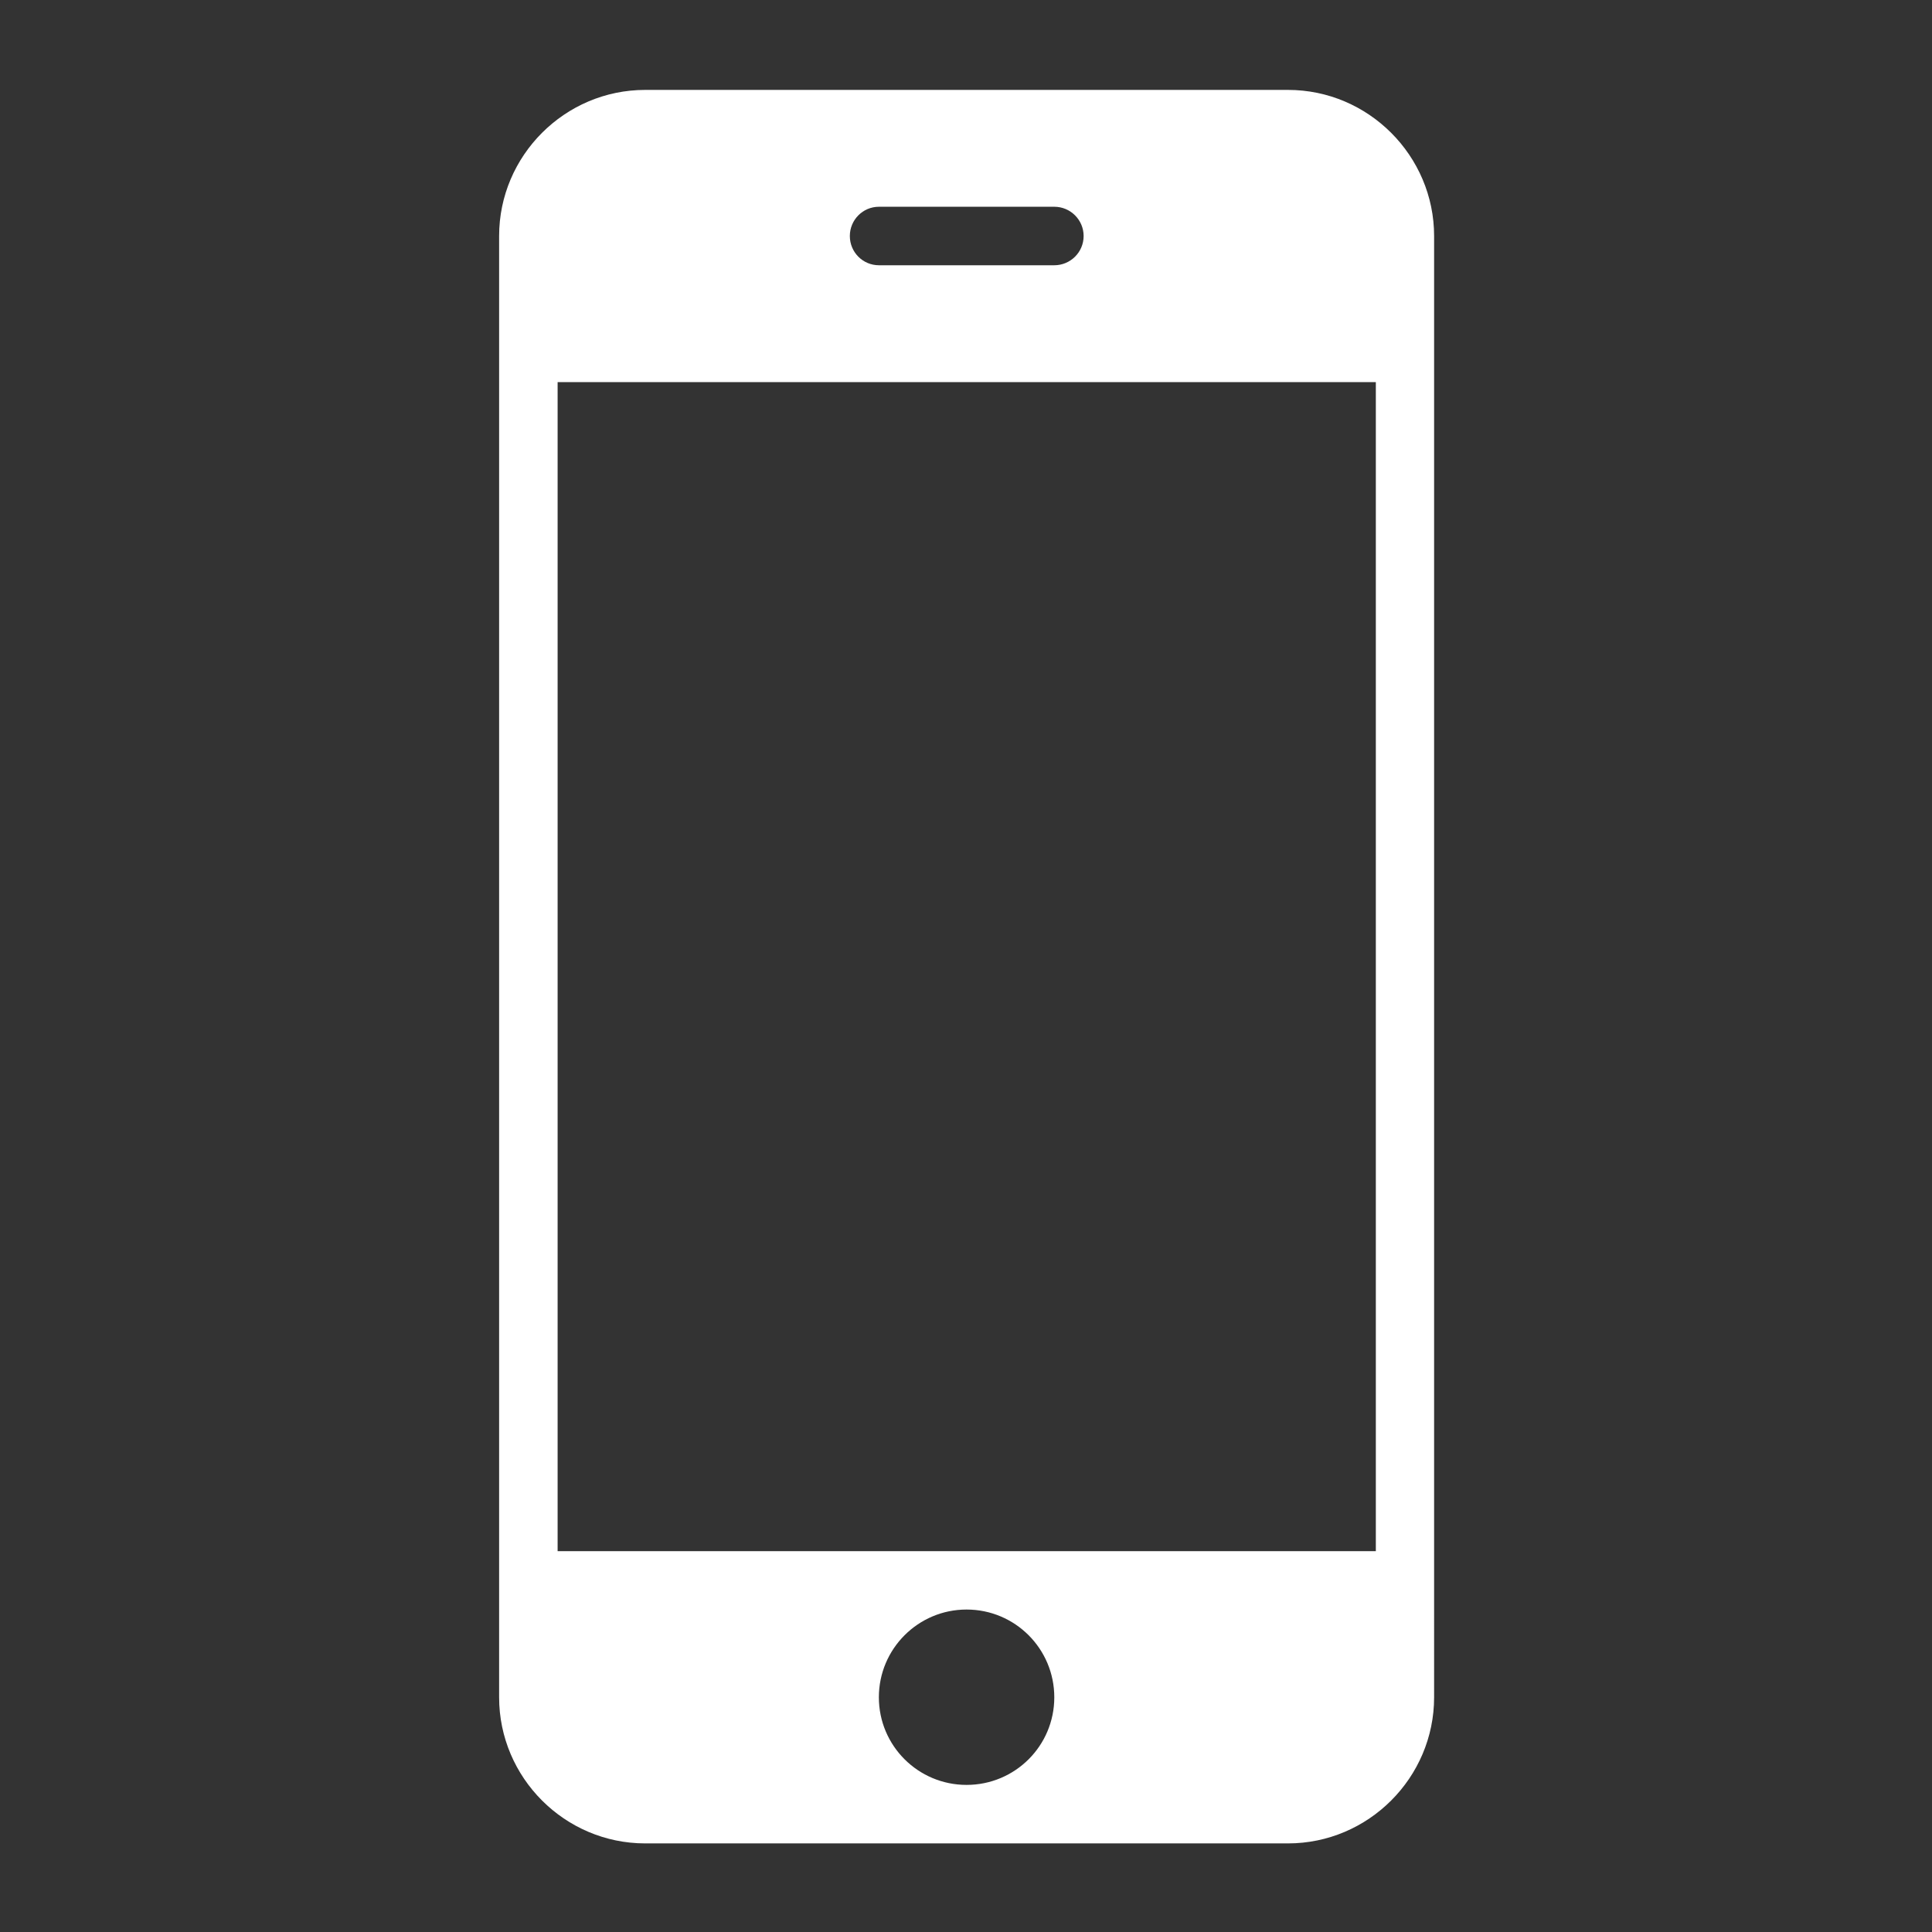<?xml version="1.0" standalone="no"?><!DOCTYPE svg PUBLIC "-//W3C//DTD SVG 1.1//EN" "http://www.w3.org/Graphics/SVG/1.1/DTD/svg11.dtd"><svg t="1575543623010" class="icon" viewBox="0 0 1024 1024" version="1.1" xmlns="http://www.w3.org/2000/svg" p-id="2676" xmlns:xlink="http://www.w3.org/1999/xlink" width="32" height="32"><rect x="0" y="0" width="1024" height="1024" fill="#333333" stroke="none"/><defs><style type="text/css"></style></defs><path d="M682.667 47.652 341.984 47.652c-42.635 0-77.44 34.885-77.44 77.437l0 774.514c0 42.593 34.805 77.44 77.44 77.44l340.683 0c42.597 0 77.441-34.847 77.441-77.44L760.108 125.088C760.108 82.536 725.264 47.652 682.667 47.652zM465.854 109.584l92.944 0c8.557 0 15.545 6.947 15.545 15.504 0 8.603-6.988 15.504-15.545 15.504l-92.944 0c-8.52 0-15.422-6.902-15.422-15.504C450.432 116.531 457.334 109.584 465.854 109.584zM512.286 946.035c-25.638 0-46.47-20.754-46.47-46.433s20.832-46.512 46.47-46.512c25.758 0 46.512 20.833 46.512 46.512S538.044 946.035 512.286 946.035zM729.22 822.162 295.552 822.162 295.552 202.529l433.668 0L729.22 822.162z" p-id="2677" fill="#ffffff"></path></svg>